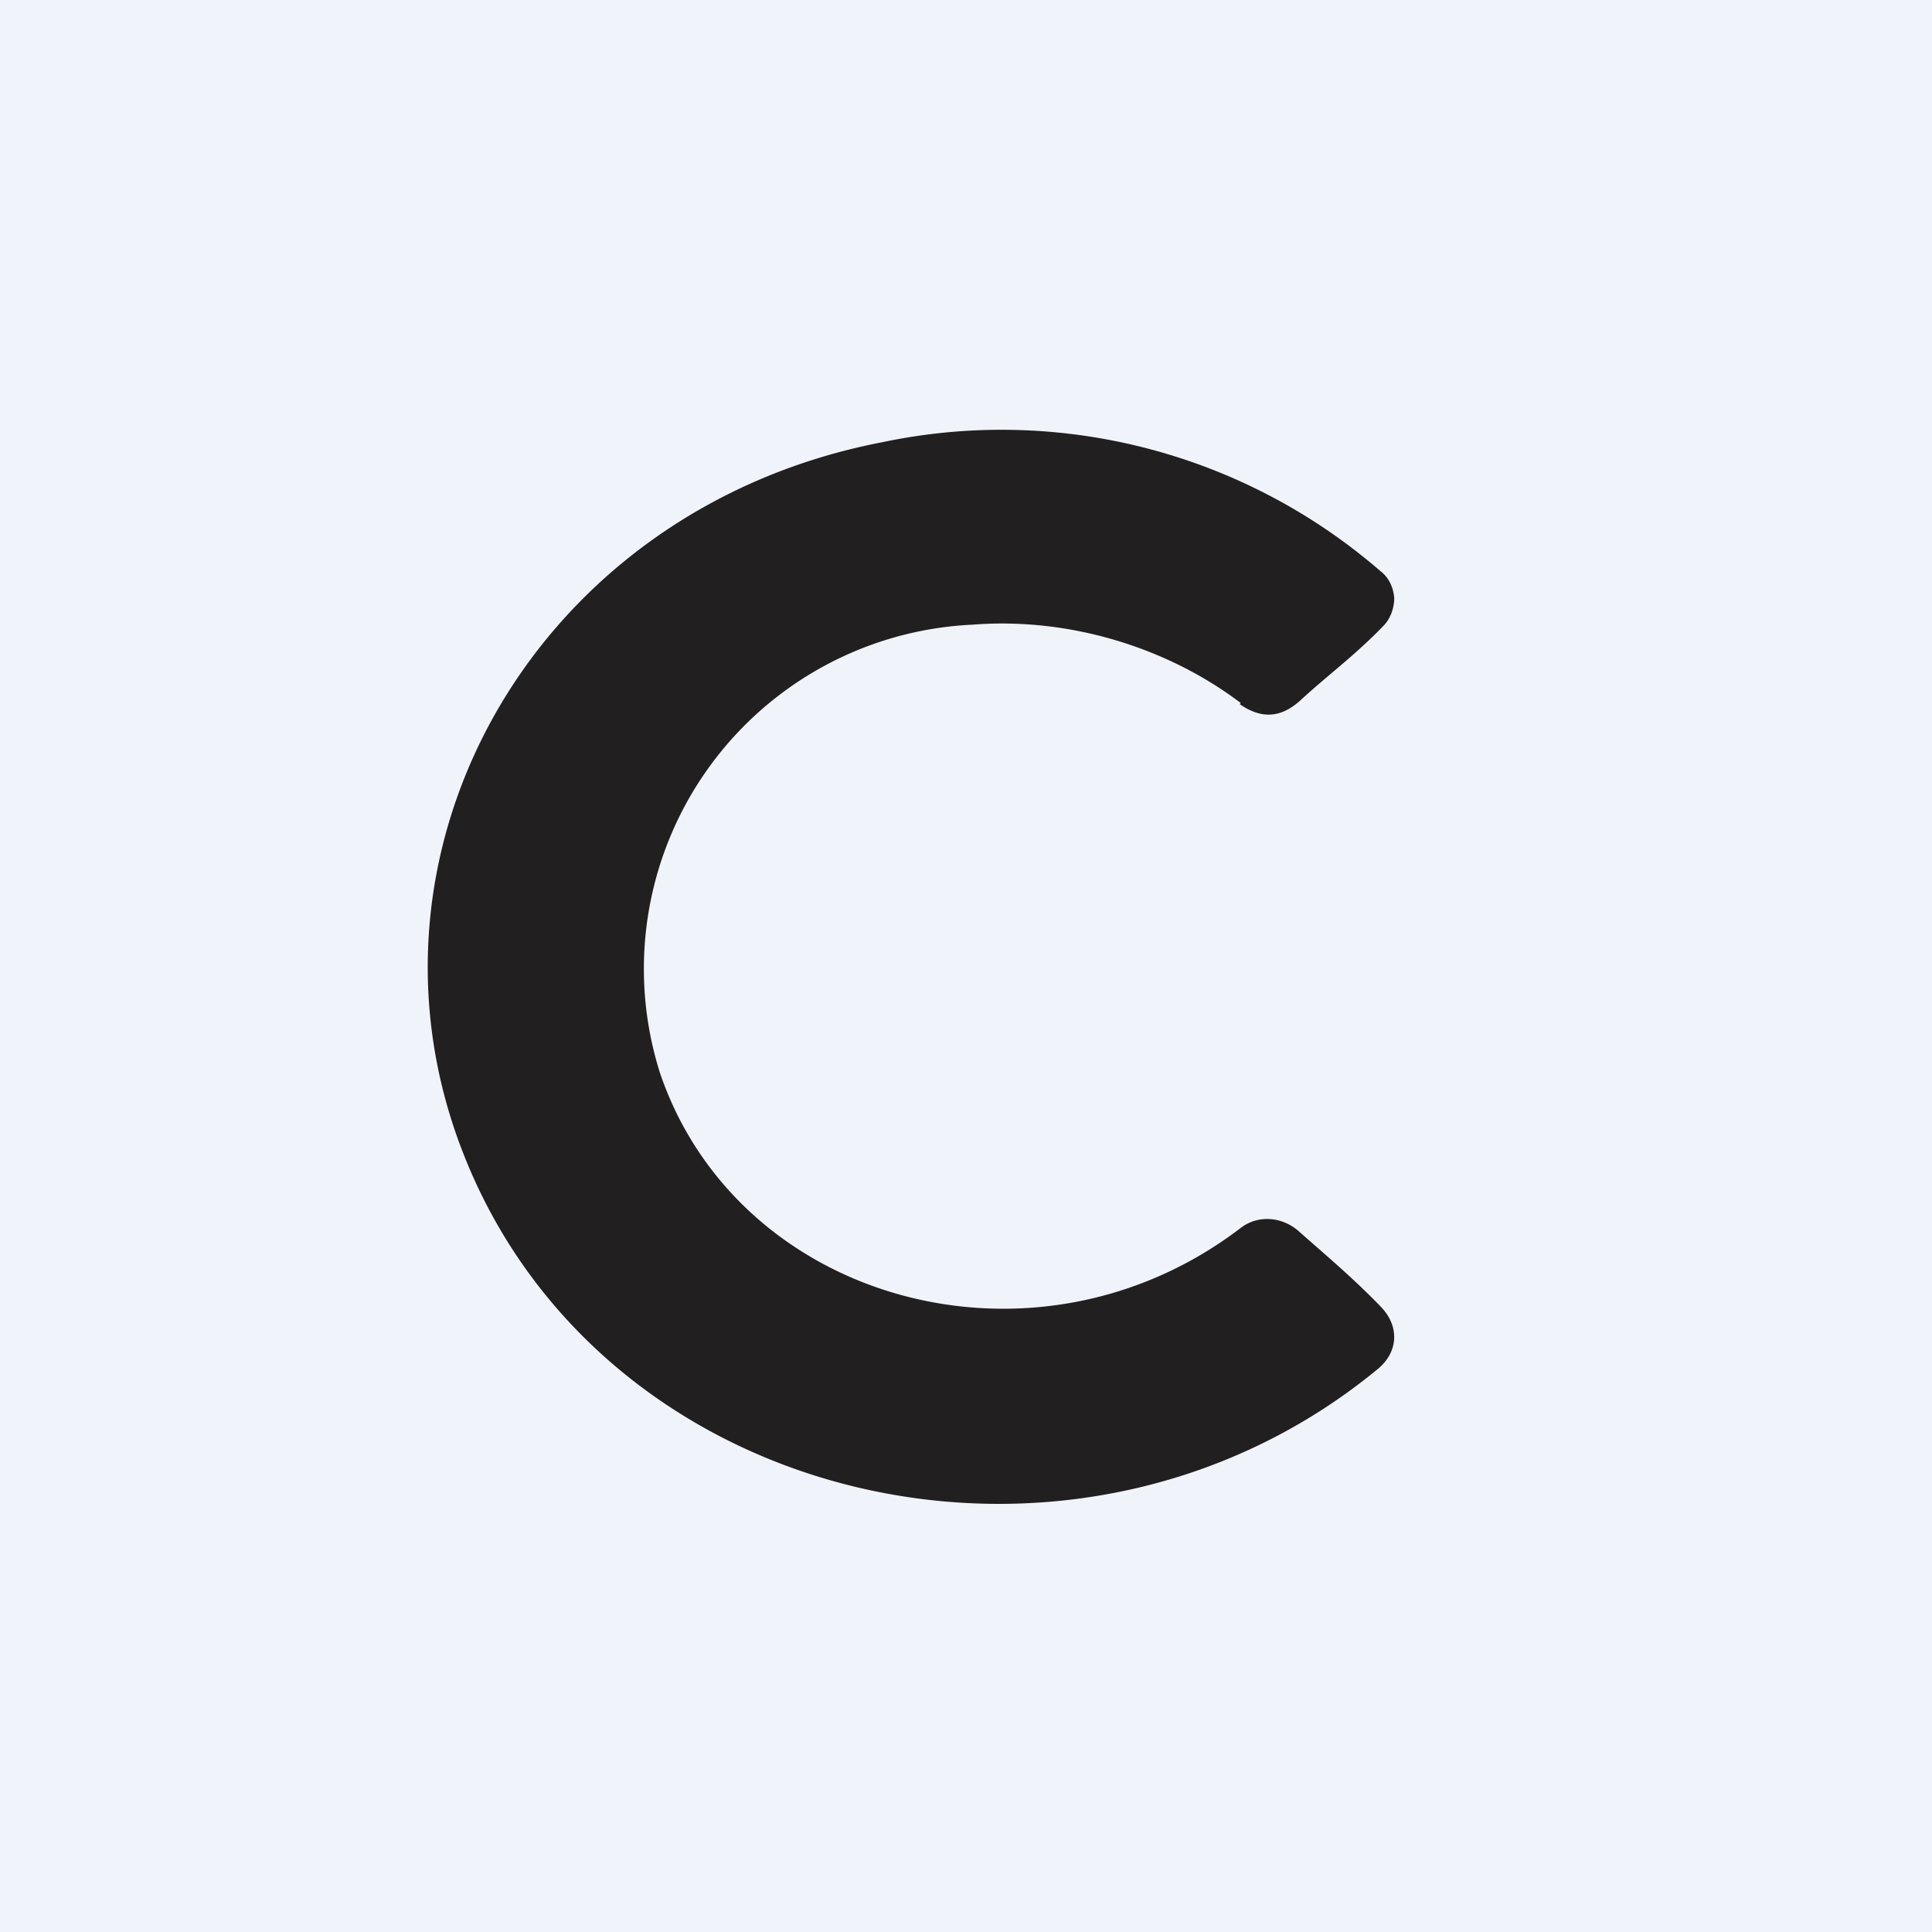 <!-- by TradingView --><svg width="18" height="18" viewBox="0 0 18 18" xmlns="http://www.w3.org/2000/svg"><path fill="#F0F3FA" d="M0 0h18v18H0z"/><path d="M11.56 6.55c-.7-.53-1.62-.8-2.5-.73A3.21 3.21 0 0 0 6.15 10c.73 2.14 3.5 2.9 5.41 1.44.17-.13.4-.1.55.04.26.23.5.43.76.7.17.18.16.42-.04.58-2.81 2.31-7.23 1.3-8.52-2.03-1.1-2.83.69-5.99 3.91-6.61a5.39 5.39 0 0 1 4.64 1.2c.08.06.12.15.13.25 0 .1-.04.2-.1.26-.27.28-.52.46-.78.7-.18.16-.36.17-.56.03Z" fill="#211F20"/></svg>